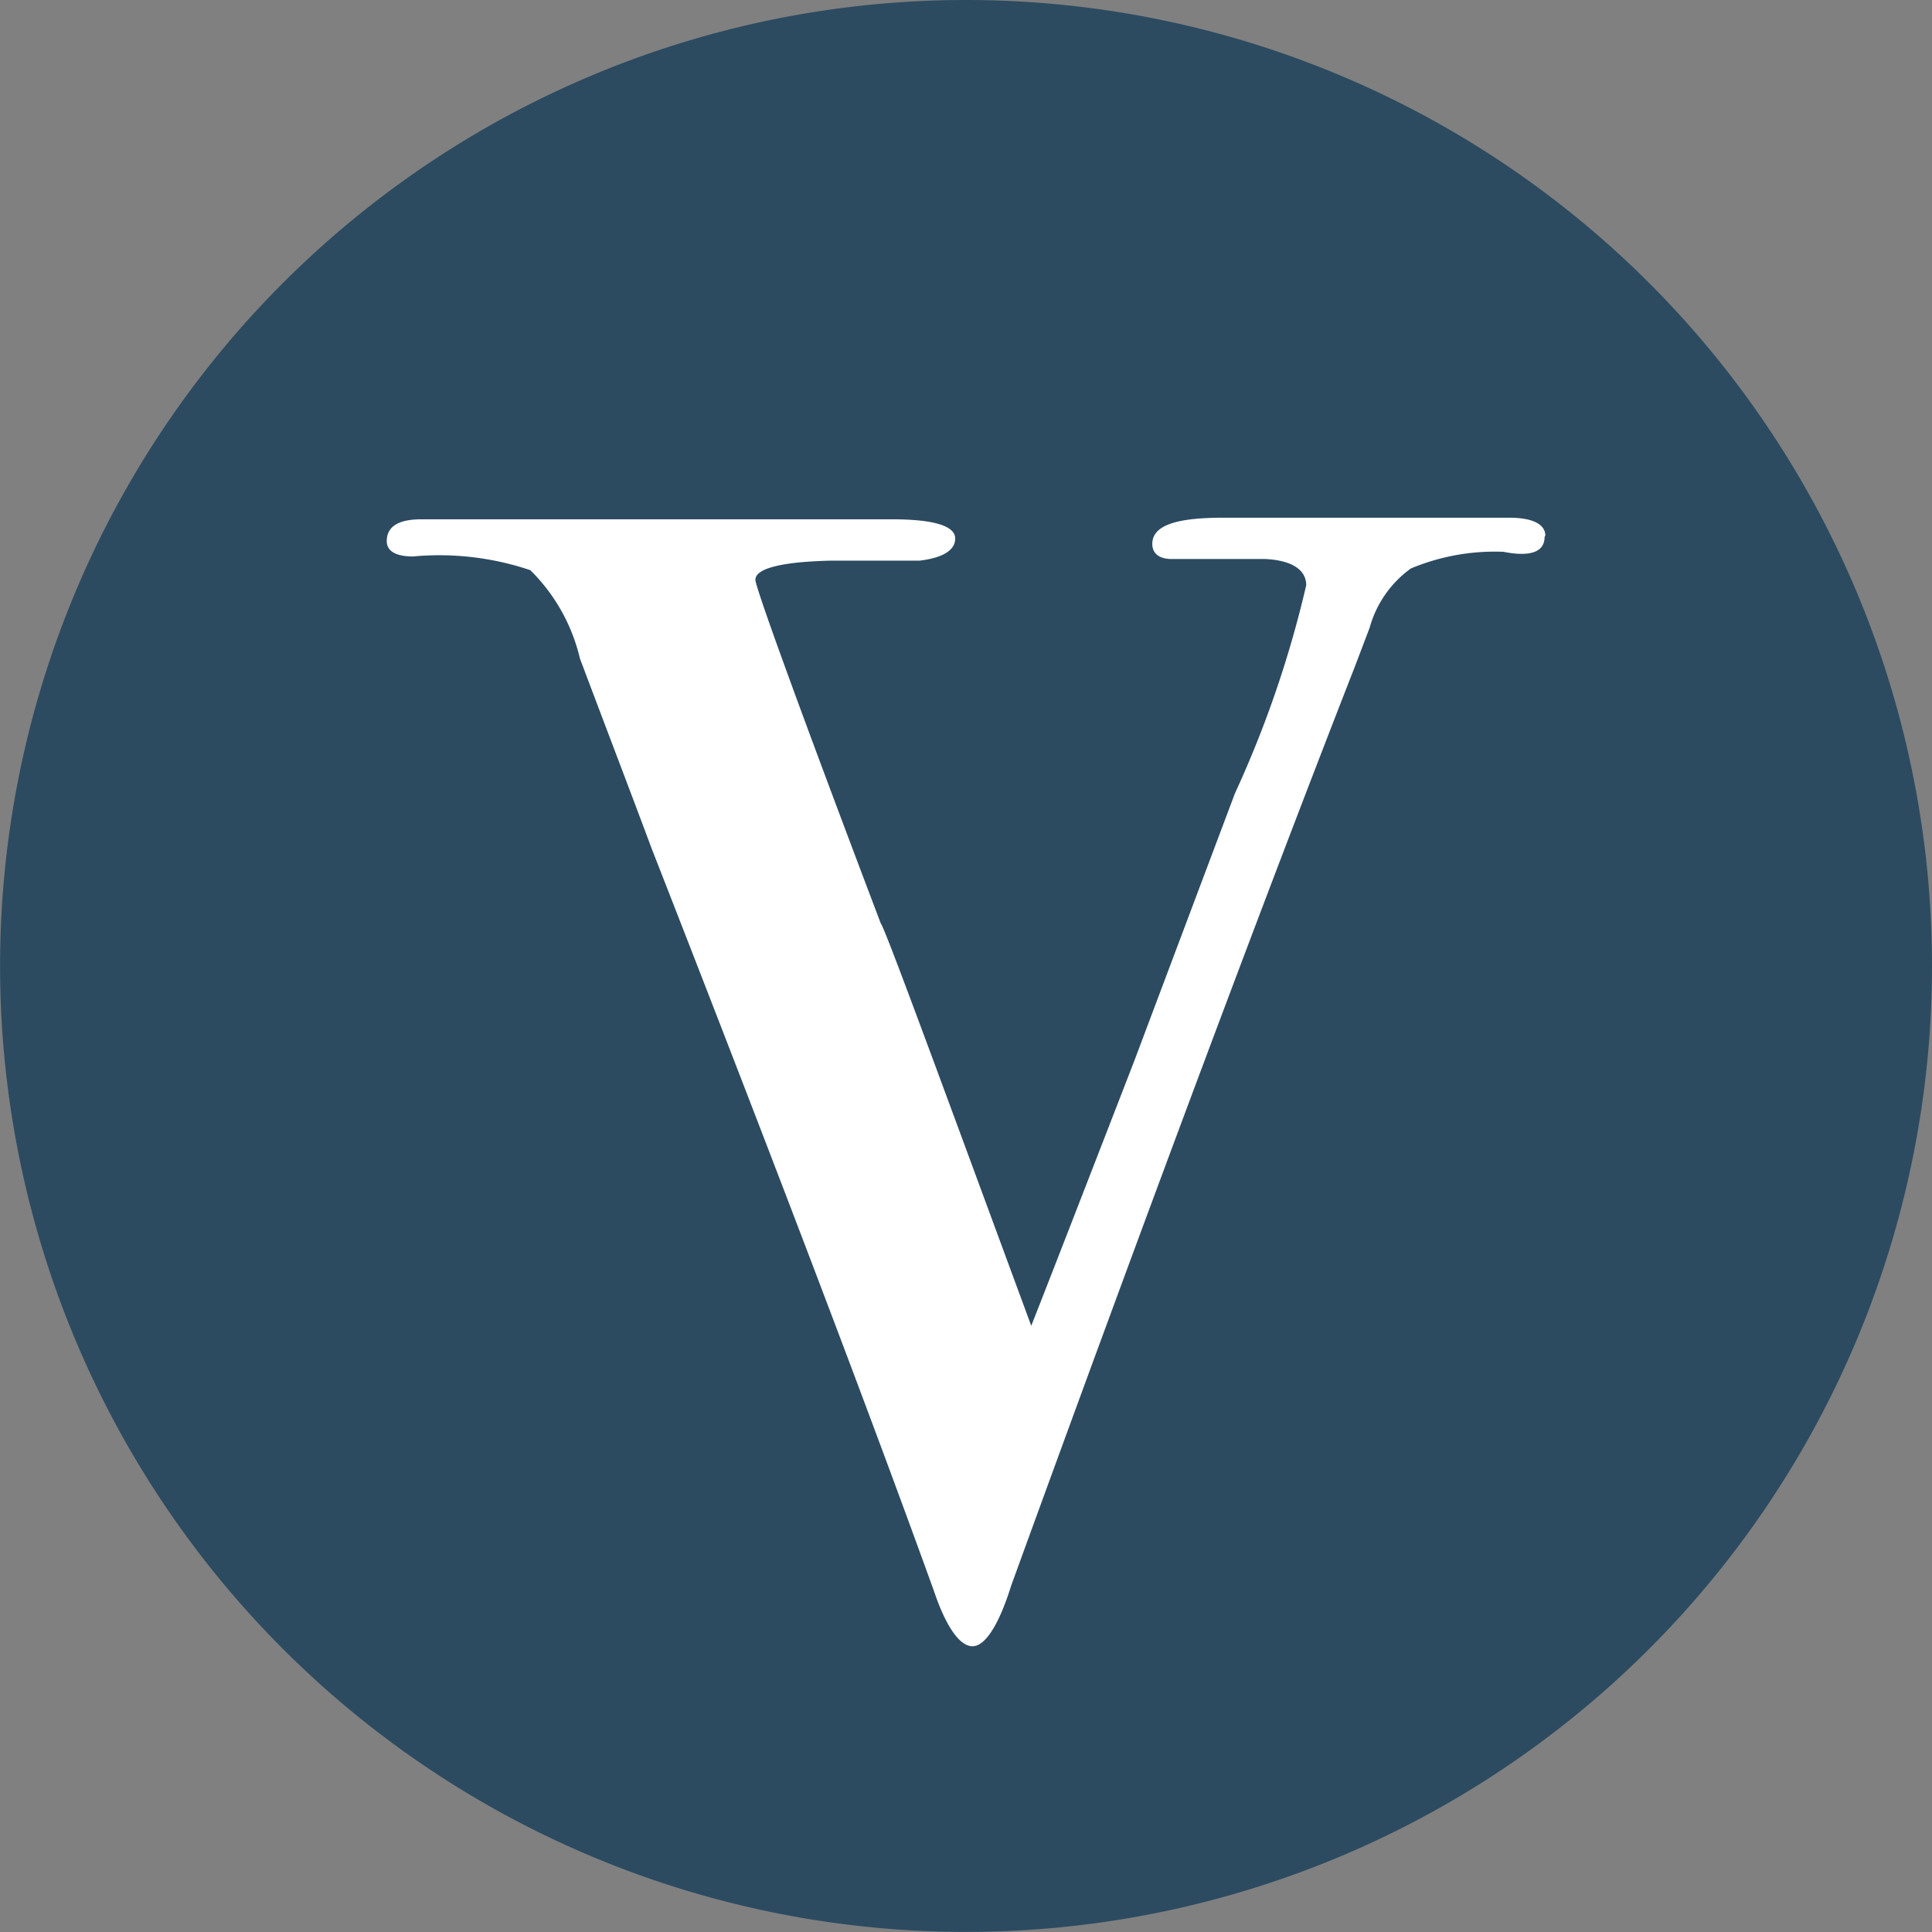 <svg id="Grupo_166" data-name="Grupo 166" xmlns="http://www.w3.org/2000/svg" xmlns:xlink="http://www.w3.org/1999/xlink" width="24.387" height="24.387" viewBox="0 0 24.387 24.387">
  <rect x="0" y="0" width="24.387" height="24.387" fill="#808080" stroke="none"/>
  <defs>
    <clipPath id="clip-path">
      <rect id="Rectángulo_185" data-name="Rectángulo 185" width="24.387" height="24.387" fill="none"/>
    </clipPath>
  </defs>
  <g id="Grupo_165" data-name="Grupo 165" clip-path="url(#clip-path)">
    <path id="Trazado_1017" data-name="Trazado 1017" d="M24.387,12.193A12.193,12.193,0,1,1,12.194,0,12.193,12.193,0,0,1,24.387,12.193" transform="translate(0 0)" fill="#2c4b61"/>
    <path id="Trazado_1018" data-name="Trazado 1018" d="M23.439,12.026c0-.141-.157-.226-.452-.226H19.366c-.594,0-.888.1-.888.331,0,.121.089.19.243.19H19.9c.347.016.521.141.521.331a13.63,13.63,0,0,1-.9,2.628l-1.271,3.378q-1.072,2.767-1.3,3.342c-1.219-3.305-1.845-5.013-1.9-5.081-1.062-2.8-1.582-4.246-1.582-4.335,0-.141.315-.226.94-.242h1.13c.315-.037.452-.142.452-.279,0-.158-.262-.243-.8-.243H9.251c-.278,0-.436.085-.436.275,0,.121.105.194.331.194a3.6,3.6,0,0,1,1.481.173,2.307,2.307,0,0,1,.626,1.114c.4,1.062.7,1.845.9,2.385q2.349,6.007,3.568,9.384c.158.468.331.7.488.7s.331-.262.488-.766c1.76-4.84,3.2-8.687,4.335-11.592l.19-.5a1.37,1.37,0,0,1,.521-.747,2.749,2.749,0,0,1,1.166-.21c.347.069.521,0,.521-.189" transform="translate(-3.933 -5.265)" fill="#fff"/>
  </g>
</svg>
